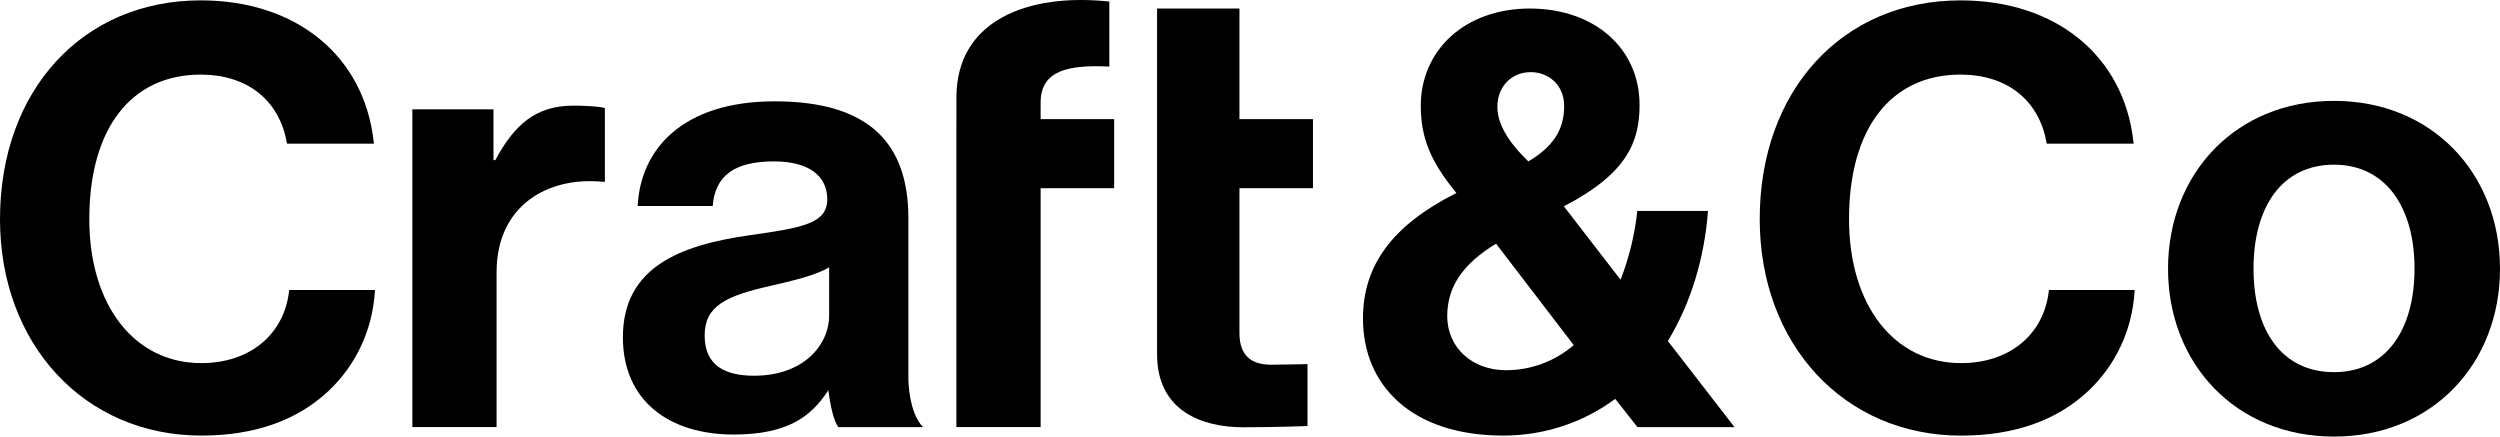 <?xml version="1.0" encoding="UTF-8"?>
<svg id="_レイヤー_2" data-name="レイヤー 2" xmlns="http://www.w3.org/2000/svg" viewBox="0 0 109.621 19.142">
  <g id="_レイヤー_2-2" data-name="レイヤー 2">
    <g id="logo">
      <g>
        <path d="M12.682,12.715l-.008.066c-.229,1.908-1.738,3.141-3.845,3.141-2.939,0-4.913-2.537-4.913-6.313,0-3.969,1.827-6.338,4.888-6.338,2.025,0,3.434,1.109,3.769,2.967l.011.062h3.811l-.009-.083C15.97,2.45,12.994.016,8.804.016,3.62.016,0,3.961,0,9.609c0,5.5,3.713,9.491,8.829,9.491,2.317,0,4.193-.658,5.573-1.954,1.206-1.13,1.928-2.675,2.034-4.351l.005-.08h-3.76Z"/>
        <path d="M21.637,7.022h.082c.842-1.575,1.792-2.39,3.422-2.39.408,0,1.165.027,1.382.109v3.232h-.081c-2.417-.244-4.668,1.032-4.668,3.965v6.789h-3.693V4.795h3.557v2.227Z"/>
        <path d="M36.275,17.18c-.706,1.059-1.711,1.874-4.101,1.874-2.852,0-4.861-1.494-4.861-4.264,0-3.069,2.498-4.046,5.594-4.481,2.308-.326,3.367-.516,3.367-1.575,0-1.005-.787-1.657-2.335-1.657-1.738,0-2.58.625-2.689,1.955h-3.286c.109-2.444,1.928-4.589,6.002-4.589,4.182,0,5.866,1.874,5.866,5.133v7.088s.016,1.438.642,2.064h-3.711c-.217-.272-.363-1.004-.445-1.629l-.044.081ZM36.357,13.813v-2.091c-.652.38-1.657.597-2.58.815-1.928.435-2.879.869-2.879,2.173s.869,1.765,2.173,1.765c2.118,0,3.286-1.304,3.286-2.661Z"/>
        <path d="M41.937,5.545v-1.268c0-3.395,3.148-4.59,6.705-4.209v2.851c-1.738-.081-3.012.136-3.012,1.575v.729h3.223v3.028h-3.223v10.476h-3.694V5.545Z"/>
        <path d="M54.348.374v4.849h3.223v3.028h-3.223v6.356c0,1.032.57,1.385,1.385,1.385.461,0,1.599-.027,1.599-.027v2.716s-1.355.054-2.821.054c-1.793,0-3.775-.706-3.775-3.198V.374h3.612Z"/>
        <path d="M67.07.374c-1.366,0-2.594.436-3.46,1.228-.846.774-1.311,1.848-1.311,3.025,0,1.407.42,2.442,1.549,3.819l.012.015-.017.009c-2.783,1.407-4.079,3.153-4.079,5.497,0,1.478.536,2.74,1.551,3.649,1.082.971,2.67,1.484,4.592,1.484,1.786,0,3.483-.554,4.906-1.601l.012-.009.009.012.965,1.226h4.256l-2.923-3.776.005-.009c.989-1.623,1.596-3.591,1.756-5.694h-3.1c-.103.995-.36,2.056-.724,2.991l-.01.025-.017-.021-2.469-3.197.016-.009c2.742-1.424,3.303-2.803,3.303-4.436,0-2.489-1.983-4.228-4.823-4.228ZM66.036,16.233c-1.493,0-2.577-.997-2.577-2.37,0-1.281.677-2.288,2.129-3.17l.012-.007.008.011,3.398,4.436-.011.009c-.845.713-1.869,1.09-2.959,1.09ZM67.017,7.078l-.009-.008c-.908-.878-1.35-1.66-1.35-2.391,0-.878.616-1.516,1.464-1.516.728,0,1.464.512,1.464,1.49,0,1.03-.481,1.777-1.56,2.419l-.01.006Z"/>
        <path d="M95.065,11.783c0-4.155,2.96-7.36,7.278-7.36s7.278,3.205,7.278,7.36-2.96,7.36-7.278,7.36-7.278-3.205-7.278-7.36ZM105.873,11.783c0-2.716-1.276-4.562-3.53-4.562-2.281,0-3.53,1.847-3.53,4.562s1.249,4.535,3.53,4.535c2.254,0,3.53-1.82,3.53-4.535Z"/>
        <path d="M89.843,12.715l-.008.066c-.229,1.908-1.738,3.141-3.845,3.141-2.939,0-4.913-2.537-4.913-6.313,0-3.969,1.827-6.338,4.888-6.338,2.025,0,3.434,1.109,3.769,2.967l.011.062h3.811l-.009-.083c-.415-3.766-3.392-6.2-7.582-6.2-5.183,0-8.804,3.945-8.804,9.593,0,5.5,3.713,9.491,8.829,9.491,2.317,0,4.193-.658,5.573-1.954,1.206-1.13,1.928-2.675,2.034-4.351l.005-.08h-3.76Z"/>
      </g>
    </g>
  </g>
</svg>